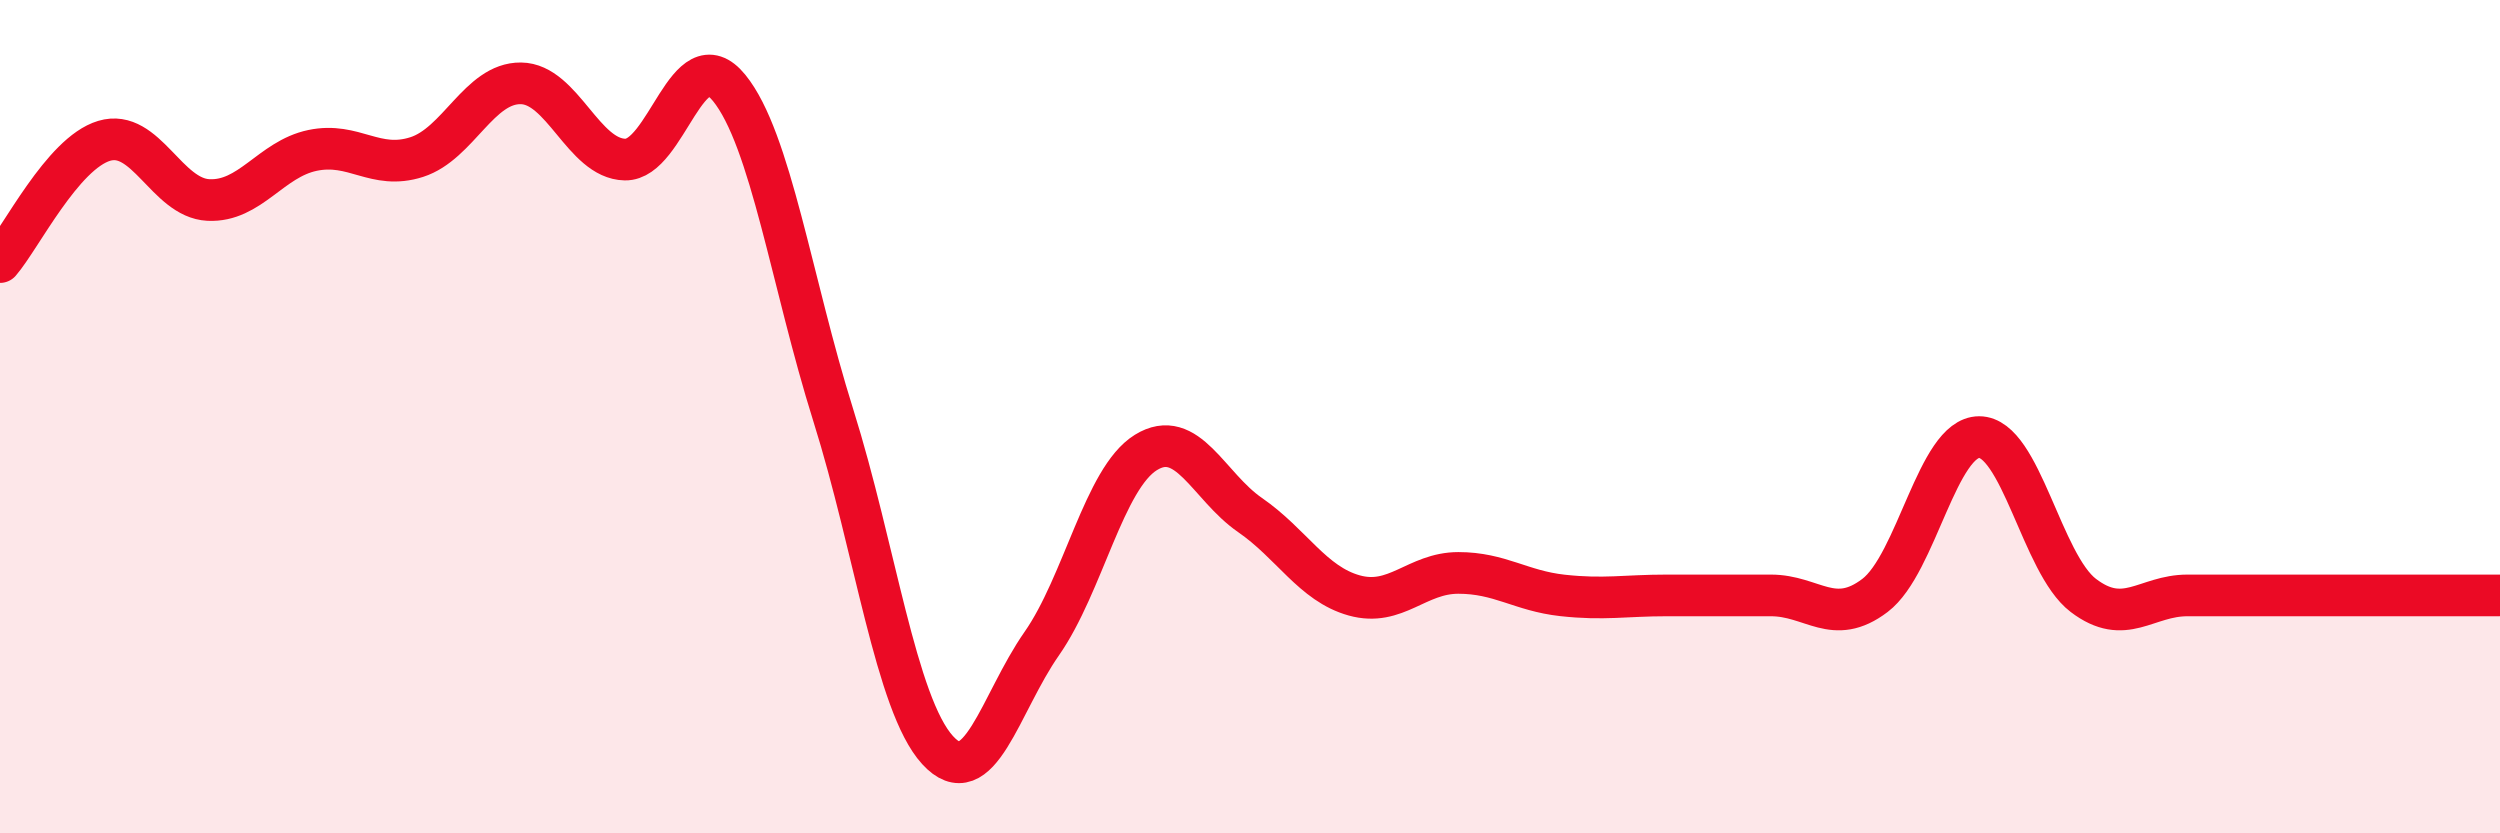 
    <svg width="60" height="20" viewBox="0 0 60 20" xmlns="http://www.w3.org/2000/svg">
      <path
        d="M 0,6.29 C 0.5,5.71 1.5,3.68 2.5,3.38 C 3.5,3.08 4,4.75 5,4.8 C 6,4.85 6.5,3.82 7.5,3.61 C 8.5,3.4 9,4.09 10,3.77 C 11,3.45 11.5,1.99 12.5,2 C 13.5,2.01 14,3.81 15,3.83 C 16,3.85 16.5,0.88 17.5,2.11 C 18.5,3.34 19,6.79 20,9.97 C 21,13.15 21.5,16.9 22.5,18 C 23.5,19.1 24,16.88 25,15.45 C 26,14.02 26.5,11.48 27.5,10.86 C 28.5,10.24 29,11.67 30,12.36 C 31,13.05 31.5,14.01 32.5,14.29 C 33.5,14.57 34,13.75 35,13.75 C 36,13.75 36.5,14.18 37.5,14.29 C 38.5,14.4 39,14.29 40,14.29 C 41,14.29 41.5,14.29 42.5,14.29 C 43.5,14.29 44,15.05 45,14.29 C 46,13.53 46.5,10.49 47.5,10.49 C 48.5,10.49 49,13.53 50,14.29 C 51,15.05 51.5,14.29 52.5,14.29 C 53.5,14.29 53.5,14.29 55,14.29 C 56.5,14.29 59,14.29 60,14.29L60 20L0 20Z"
        fill="#EB0A25"
        opacity="0.1"
        stroke-linecap="round"
        stroke-linejoin="round"
      />
      <path
        d="M 0,6.29 C 0.5,5.71 1.5,3.68 2.5,3.38 C 3.5,3.08 4,4.75 5,4.8 C 6,4.85 6.5,3.82 7.5,3.61 C 8.5,3.4 9,4.09 10,3.77 C 11,3.45 11.5,1.99 12.5,2 C 13.5,2.01 14,3.81 15,3.83 C 16,3.85 16.5,0.88 17.5,2.11 C 18.5,3.34 19,6.79 20,9.97 C 21,13.15 21.5,16.9 22.5,18 C 23.5,19.1 24,16.88 25,15.45 C 26,14.02 26.5,11.48 27.5,10.86 C 28.5,10.24 29,11.67 30,12.36 C 31,13.05 31.5,14.01 32.5,14.29 C 33.5,14.57 34,13.75 35,13.75 C 36,13.75 36.5,14.18 37.5,14.29 C 38.5,14.4 39,14.29 40,14.29 C 41,14.29 41.5,14.29 42.5,14.29 C 43.5,14.29 44,15.05 45,14.29 C 46,13.53 46.5,10.49 47.5,10.49 C 48.5,10.49 49,13.53 50,14.29 C 51,15.05 51.5,14.29 52.5,14.29 C 53.5,14.29 53.5,14.29 55,14.29 C 56.5,14.29 59,14.29 60,14.29"
        stroke="#EB0A25"
        stroke-width="1"
        fill="none"
        stroke-linecap="round"
        stroke-linejoin="round"
      />
    </svg>
  